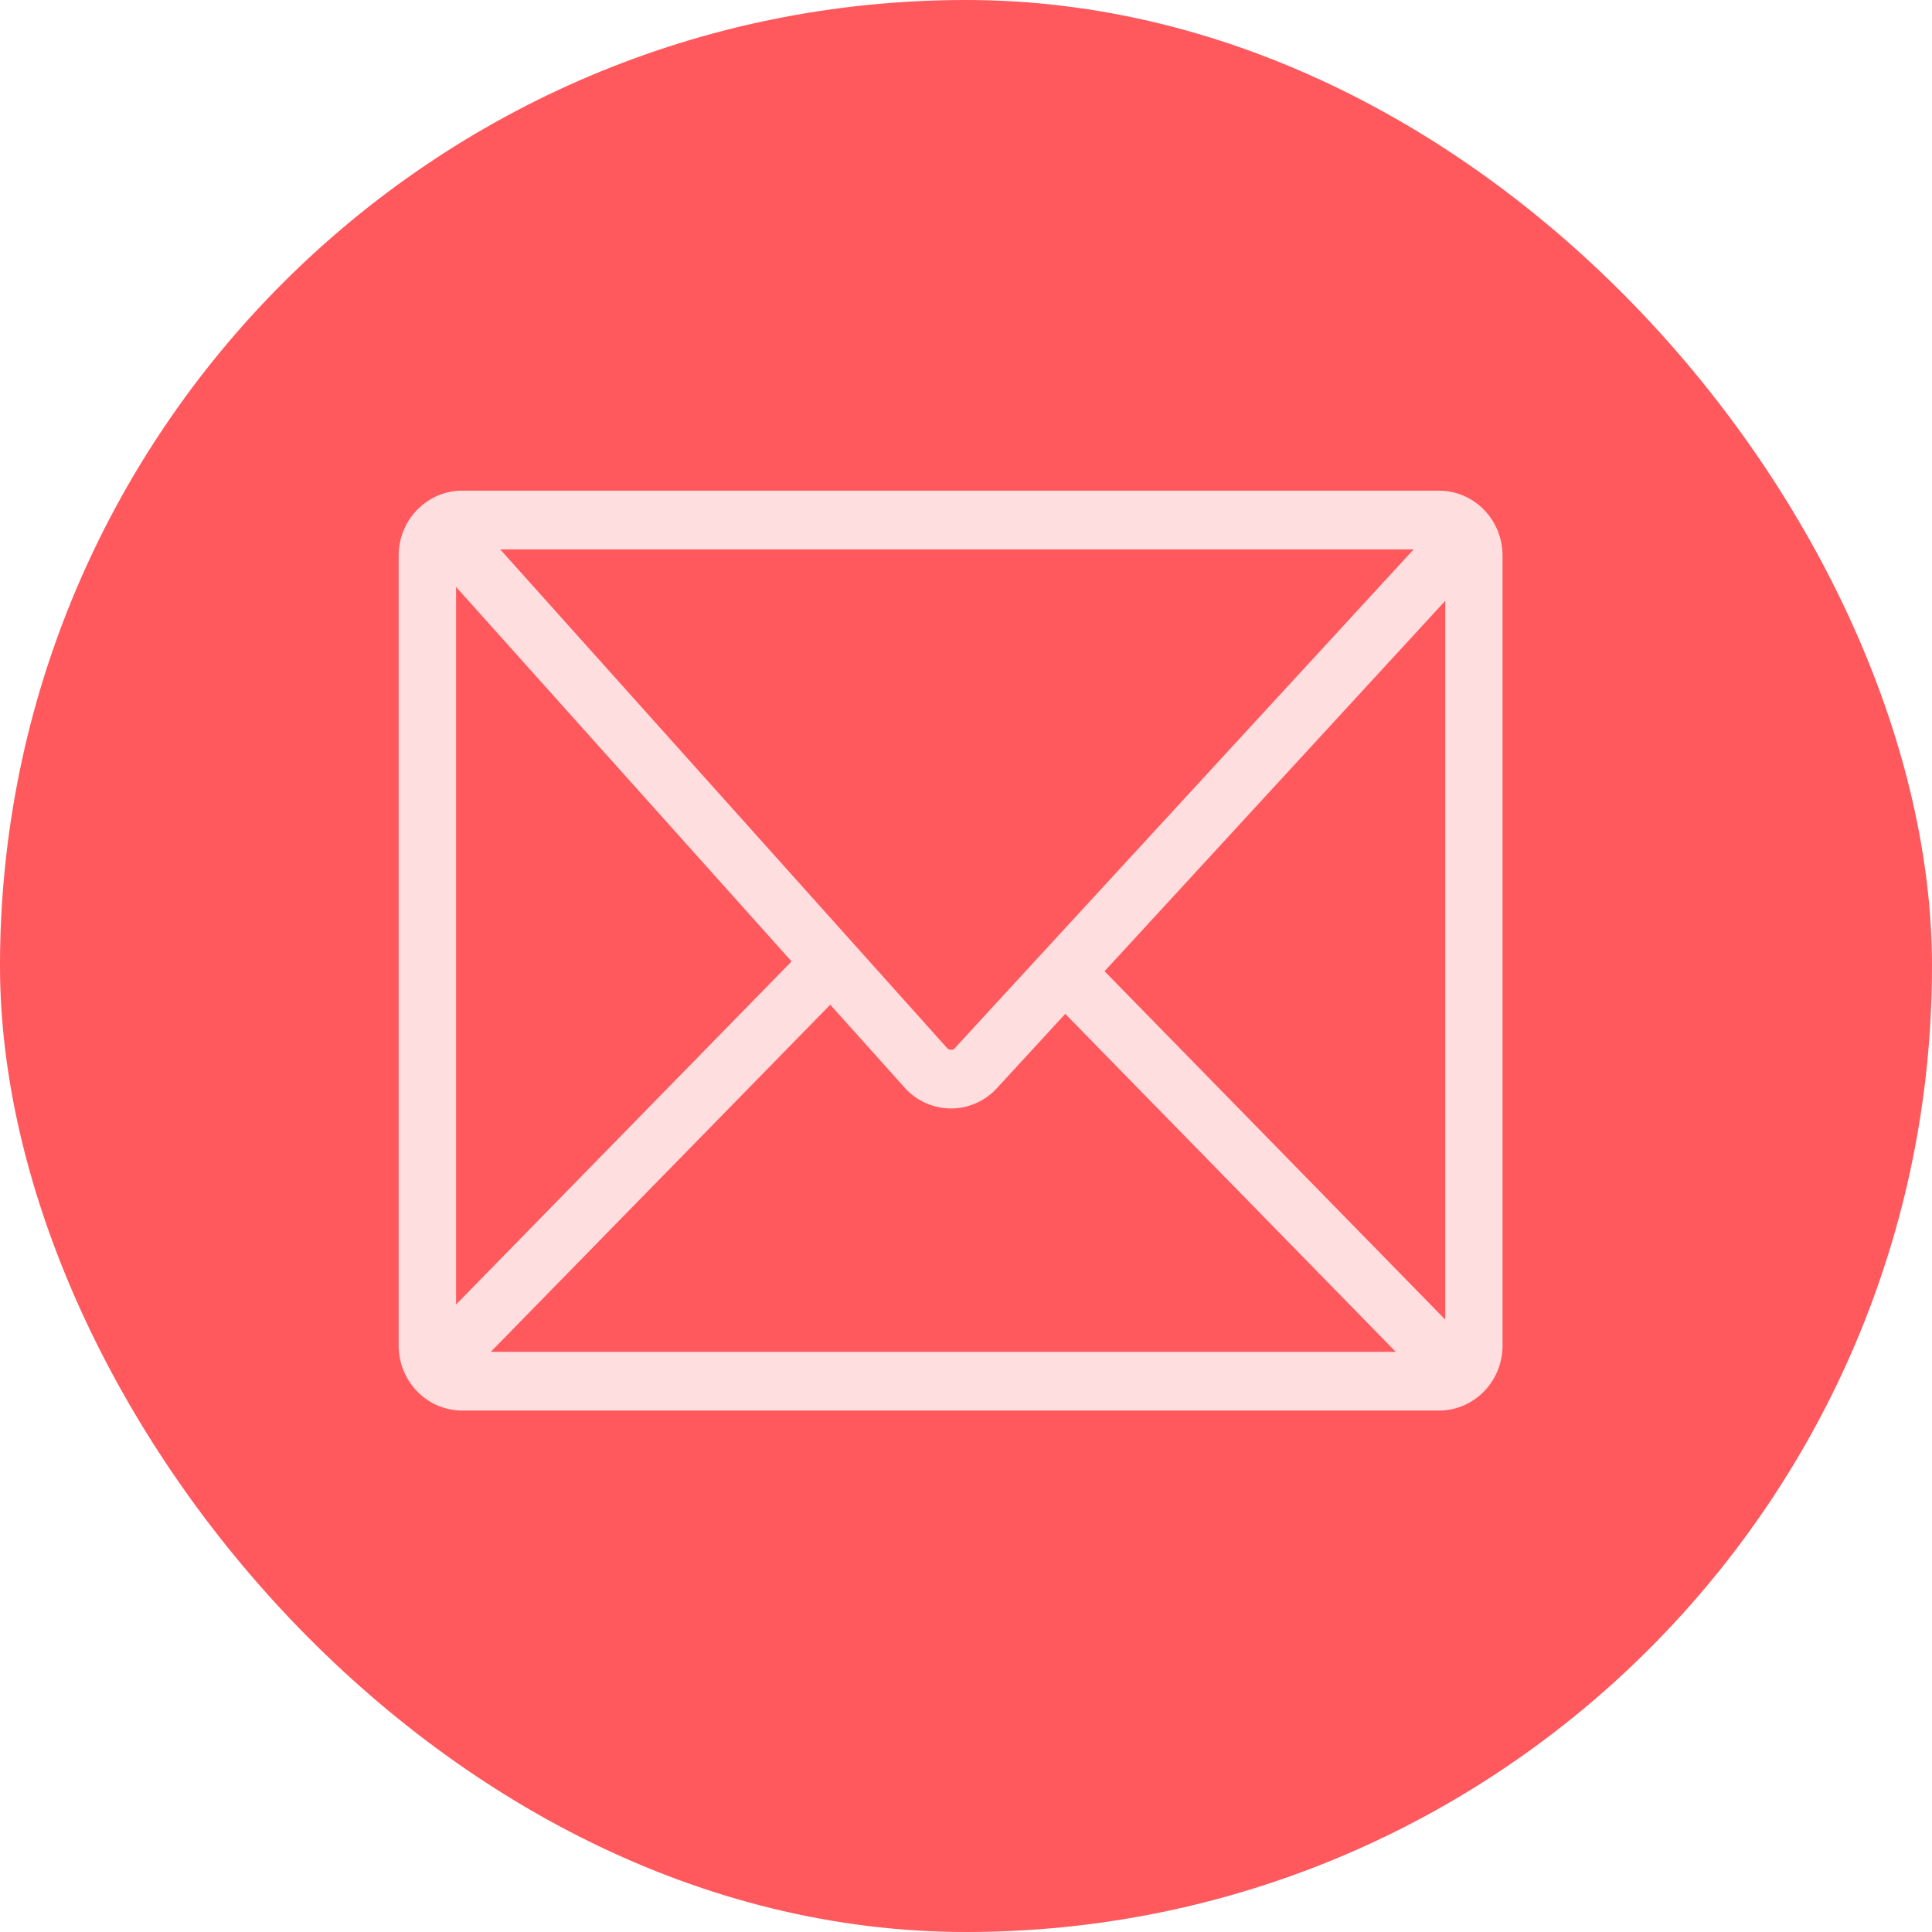 <svg width="63" height="63" fill="none" xmlns="http://www.w3.org/2000/svg"><rect width="63" height="63" rx="31.5" fill="#FF585D"/><g clip-path="url(#prefix__clip0_1510_34930)"><path d="M46.924 16H15.072C13.928 16 13 16.949 13 18.119v25.758c0 1.17.928 2.119 2.072 2.119h31.852c1.144 0 2.072-.95 2.072-2.12V18.12c0-1.17-.928-2.119-2.072-2.119zm-32.052 3.14l10.94 12.211-10.94 11.186V19.14zm16.27 15.036c-.046.047-.084.064-.134.055a.17.17 0 01-.129-.06L16.312 17.916h29.784L31.137 34.176h.005zm-4.066-1.412l2.426 2.706a2.04 2.04 0 001.498.676h.012c.562 0 1.107-.238 1.494-.66l2.23-2.425 10.777 11.02H16.004l11.068-11.317h.004zm8.942-1.094l11.11-12.079v23.44l-11.11-11.36z" fill="#FFDEDF"/></g><defs><clipPath id="prefix__clip0_1510_34930"><path fill="#fff" transform="translate(13 16)" d="M0 0h36v30H0z"/></clipPath></defs></svg>